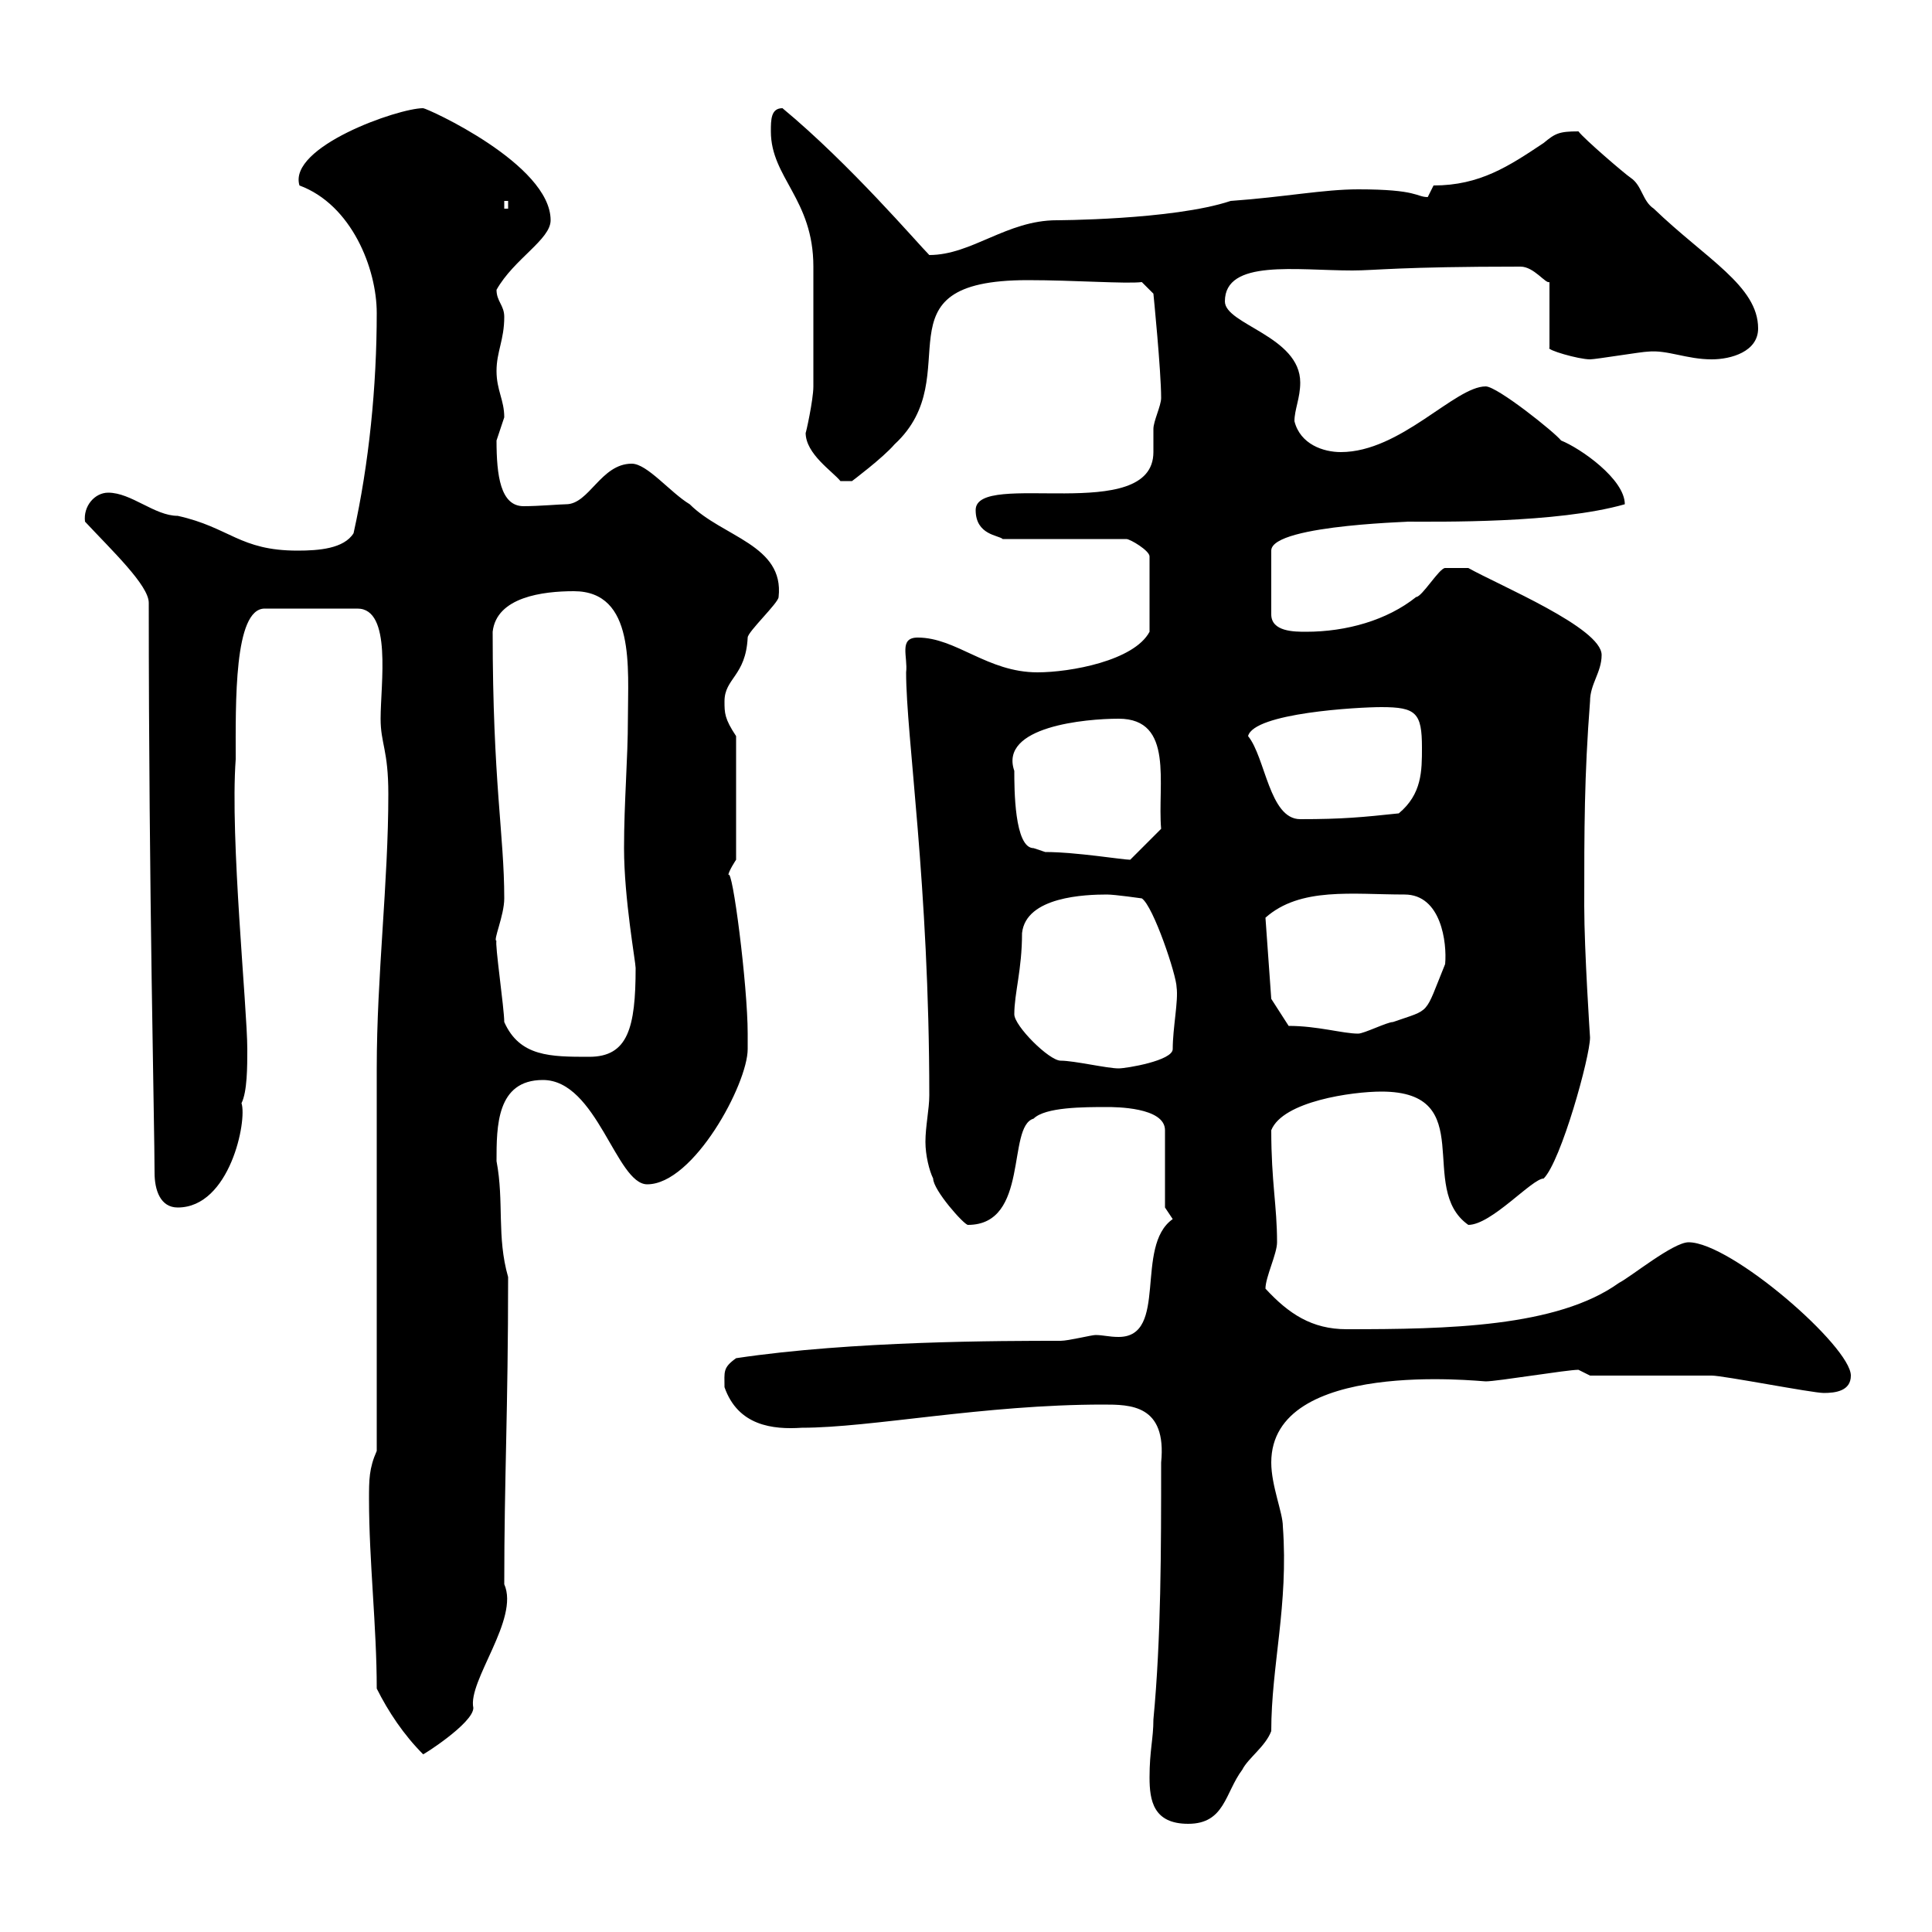 <svg xmlns="http://www.w3.org/2000/svg" xmlns:xlink="http://www.w3.org/1999/xlink" width="300" height="300"><path d="M178.50 276C178.50 279.60 179.10 283.20 184.50 283.20C190.20 283.20 190.20 278.40 192.90 274.80C193.80 273 196.50 271.20 197.40 268.80C197.40 258.60 200.10 249.30 199.20 237C199.20 234.90 197.40 230.70 197.40 227.10C197.40 210.90 229.80 214.50 230.70 214.50C232.50 214.50 243.30 212.70 245.10 212.70L246.90 213.60C249.60 213.60 263.40 213.60 265.80 213.60C267.60 213.60 281.40 216.30 283.20 216.30C285 216.30 287.40 216 287.40 213.60C287.40 209.10 268.80 192.90 262.20 192.90C259.80 192.90 253.20 198.30 251.40 199.20C241.80 206.10 224.70 206.40 209.10 206.40C203.70 206.40 200.10 204 196.50 200.10C196.50 198.30 198.30 194.70 198.30 192.90C198.30 187.20 197.40 183.60 197.40 175.50C199.20 171 210 169.50 214.50 169.50C229.80 169.50 219.90 184.50 228 190.20C231.60 190.20 237.90 183 239.70 183C242.40 180.30 246.90 164.10 246.90 161.10C246.90 161.10 246 147.60 246 140.70C246 128.70 246 120.60 246.90 108.90C246.90 106.20 248.70 104.40 248.70 101.70C248.70 97.50 232.80 90.90 228 88.20C226.50 88.20 225.60 88.20 224.40 88.20C223.50 88.20 220.80 92.70 219.90 92.70C215.40 96.30 209.10 98.10 202.80 98.10C201 98.10 197.40 98.10 197.40 95.40L197.40 85.50C197.40 81.30 222 81 218.10 81C223.50 81 241.80 81.30 252.30 78.30C252.30 74.40 245.40 69.60 242.40 68.40C241.50 67.20 232.50 60 230.70 60C225.90 60 217.50 70.20 208.20 70.20C205.50 70.20 201.90 69 201 65.40C201 63.60 201.90 61.80 201.90 59.40C201.90 52.20 190.20 50.40 190.20 46.80C190.20 40.20 201.30 42 210 42C213.60 42 217.20 41.40 236.10 41.40C238.20 41.40 240 44.10 240.60 43.80L240.60 54C240 54.30 245.10 55.80 246.90 55.80C247.80 55.80 255 54.60 255.90 54.60C258.90 54.30 261.90 55.80 265.80 55.80C268.80 55.80 273 54.60 273 51C273 44.40 264.90 40.20 256.80 32.40C255 31.20 255 28.80 253.20 27.60C252.30 27 246 21.60 245.10 20.40C242.10 20.40 241.50 20.70 239.70 22.20C234.30 25.80 229.80 28.80 222.60 28.80C222.60 28.80 221.70 30.60 221.70 30.60C219.90 30.60 220.20 29.40 210.90 29.40C205.50 29.40 199.50 30.60 191.10 31.20C182.10 34.20 163.50 34.20 164.10 34.20C156.30 34.20 150.90 39.60 144.30 39.60C142.50 37.80 132 25.50 121.50 16.80C119.70 16.80 119.70 18.60 119.70 20.40C119.70 27.60 126.30 30.90 126.30 41.40C126.30 44.40 126.30 56.10 126.30 60C126.30 62.10 125.10 67.50 125.10 67.20C125.10 70.50 129.30 73.20 130.50 74.70L132.30 74.70C132.30 74.70 137.10 71.10 138.90 69C150.60 58.20 135.30 43.50 159.60 43.50C166.80 43.50 174.90 44.10 177.30 43.80L179.10 45.60C179.10 45.60 180.30 57.60 180.30 61.80C180.30 63 179.10 65.40 179.10 66.60C179.10 67.20 179.10 68.70 179.10 70.20C179.10 81.60 151.50 72.90 151.50 79.20C151.50 83.10 155.10 83.10 155.70 83.70L174.90 83.70C175.50 83.70 178.50 85.50 178.50 86.40L178.50 98.10C176.10 102.60 166.20 104.40 161.10 104.40C153.30 104.40 148.50 99 142.50 99C139.50 99 141 102 140.70 104.40C140.70 114.30 144.30 137.40 144.30 170.10C144.30 172.20 143.70 174.90 143.70 177.30C143.70 179.40 144.30 181.80 144.90 183C144.90 184.80 149.70 190.20 150.30 190.20C159.90 190.20 156.30 174.90 160.50 173.70C162.30 171.90 168.30 171.90 171.90 171.90C173.10 171.90 180.90 171.90 180.90 175.50L180.90 187.50C180.90 187.50 182.10 189.30 182.10 189.30C176.10 193.50 181.50 207.60 173.70 207.60C172.20 207.60 171.30 207.30 170.10 207.30C169.50 207.30 165.90 208.20 164.70 208.20C155.70 208.20 132.30 208.20 114.30 210.90C112.20 212.40 112.50 213 112.50 215.40C114.60 221.40 120 222 124.50 221.70C135.30 221.70 152.70 218.10 171.30 218.10C175.50 218.10 181.20 218.10 180.30 227.10C180.30 240.60 180.30 254.40 179.10 267C179.10 270 178.50 271.80 178.50 276ZM58.50 262.20C60.30 265.80 62.70 269.40 65.70 272.40C65.40 272.70 73.50 267.60 73.50 265.20C72.60 261 80.70 251.40 78.30 246C78.30 229.50 78.90 219 78.90 198.30C77.10 192 78.30 186.60 77.10 180.30C77.10 174.90 77.10 167.70 84.30 167.70C92.70 167.70 95.70 183.90 100.50 183.90C107.70 183.90 116.10 168.30 116.10 162.90C116.10 162.30 116.10 160.50 116.10 160.50C116.10 153 113.70 134.40 113.10 135.90C113.10 135.30 114.30 133.50 114.30 133.50L114.30 114.30C112.50 111.60 112.50 110.70 112.50 108.90C112.50 105.30 115.80 105 116.10 99C116.10 98.10 120.90 93.60 120.90 92.70C121.80 84.60 112.20 83.40 107.10 78.30C104.10 76.50 100.50 72 98.10 72C93.30 72 91.50 78.30 87.90 78.30C87 78.30 83.70 78.60 81.30 78.60C77.70 78.60 77.10 73.80 77.10 68.40C77.10 68.40 78.30 64.80 78.30 64.80C78.30 62.10 77.10 60.60 77.10 57.60C77.10 54.60 78.30 52.80 78.30 49.20C78.30 47.40 77.10 46.80 77.10 45C79.80 40.20 85.50 37.20 85.50 34.20C85.50 25.50 66.30 16.80 65.70 16.80C61.80 16.80 44.70 22.80 46.50 28.80C54.60 31.80 58.50 41.70 58.50 48.60C58.50 60 57.30 72 54.90 82.80C53.40 85.20 49.50 85.50 46.20 85.50C37.20 85.50 35.70 81.90 27.60 80.10C24 80.10 20.40 76.50 16.80 76.50C14.70 76.50 12.90 78.60 13.20 81C17.40 85.50 23.10 90.90 23.10 93.60C23.10 138.90 24 174.90 24 182.10C24 184.80 24.90 187.50 27.60 187.50C35.70 187.50 38.40 174 37.50 171.30C38.40 169.50 38.40 165.60 38.40 162.90C38.40 156.60 35.70 130.20 36.60 117.90C36.60 109.20 36.30 94.50 41.10 94.50L55.50 94.50C60.90 94.50 59.10 106.20 59.10 111.60C59.10 115.50 60.30 116.40 60.30 123.30C60.30 137.10 58.50 151.50 58.50 165.90C58.50 174.90 58.50 216.30 58.50 225.30C57.30 228 57.30 229.80 57.30 232.80C57.30 242.40 58.50 252.60 58.50 262.20ZM157.50 157.50C157.50 154.20 158.70 150.60 158.70 144.90C159.30 139.20 168.60 138.90 171.90 138.90C173.10 138.90 177.30 139.50 177.30 139.50C179.10 140.70 182.70 151.50 182.70 153.30C183 155.40 182.10 159.60 182.10 162.90C182.10 164.70 174.90 165.90 173.70 165.90C171.90 165.90 166.80 164.70 164.70 164.70C162.90 164.70 157.50 159.30 157.50 157.50ZM78.30 158.70C78.30 156.60 76.80 146.40 77.10 146.10C76.50 146.10 78.30 142.20 78.30 139.50C78.30 129.60 76.50 121.50 76.50 98.10C77.10 92.70 84.30 91.80 89.10 91.80C98.70 91.80 97.50 103.80 97.50 111.60C97.50 117.90 96.90 124.50 96.90 131.70C96.90 139.50 98.70 149.40 98.70 150.30C98.70 159.60 97.50 164.10 91.50 164.10C85.50 164.10 80.70 164.10 78.30 158.70ZM200.10 159.30L197.40 155.10L196.50 142.50C201.90 137.70 210 138.90 218.10 138.90C223.80 138.90 224.70 146.40 224.40 149.70C221.10 157.80 222.30 156.60 216.30 158.70C215.40 158.70 211.80 160.50 210.90 160.50C208.50 160.50 204.60 159.30 200.10 159.30ZM162.30 132.30L160.50 131.70C157.50 131.70 157.50 122.40 157.50 119.70C155.10 112.80 168.60 111.60 173.70 111.60C182.40 111.60 179.70 121.80 180.30 128.70L175.50 133.50C174.30 133.50 167.10 132.30 162.30 132.30ZM193.80 114.30C194.70 110.70 210.90 109.80 214.50 109.80C219.90 109.80 220.80 110.70 220.80 116.10C220.80 119.70 220.80 123.30 217.20 126.30C211.50 126.90 208.50 127.20 201.90 127.20C197.10 127.20 196.50 117.60 193.80 114.30ZM78.30 31.20L78.90 31.20L78.90 32.40L78.30 32.40Z"/></svg>